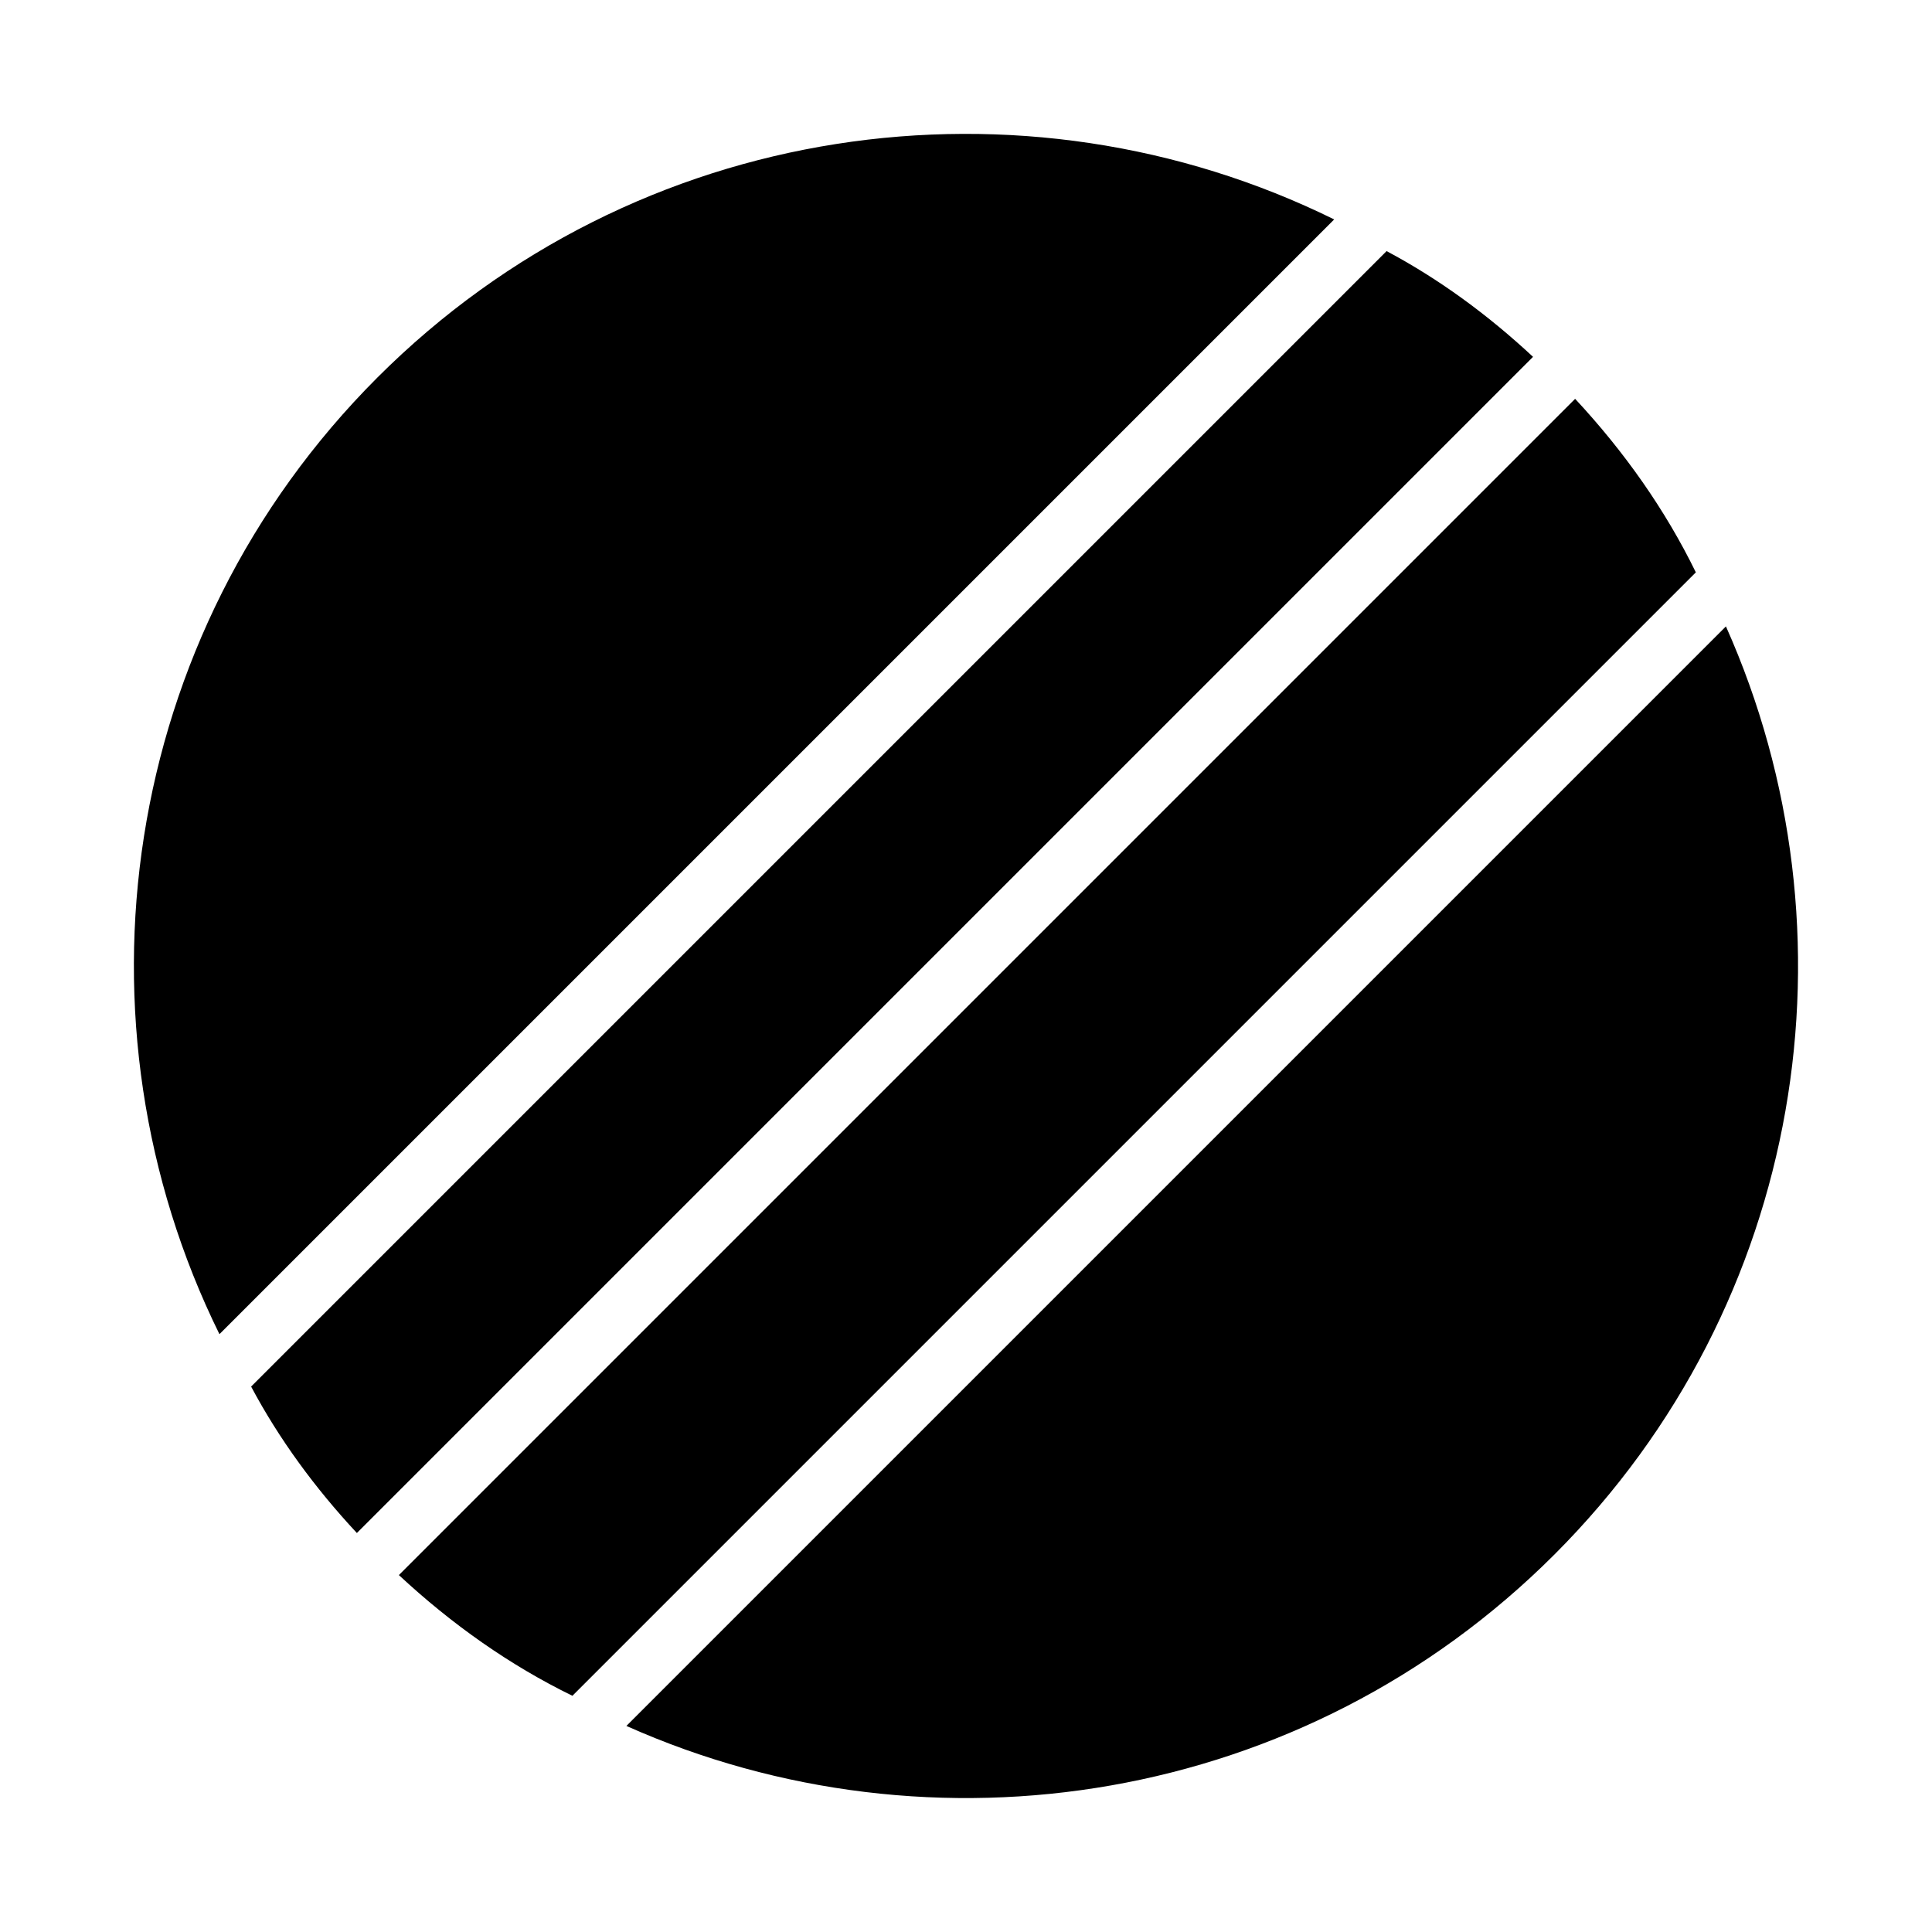 <?xml version="1.0" encoding="UTF-8"?>
<!-- Uploaded to: ICON Repo, www.svgrepo.com, Generator: ICON Repo Mixer Tools -->
<svg fill="#000000" width="800px" height="800px" version="1.1" viewBox="144 144 512 512" xmlns="http://www.w3.org/2000/svg">
 <path d="m601.39 310-291.39 291.39c81.035 36.164 179.5 21.02 245.95-45.438s81.602-164.92 45.438-245.95zm-39.973-60.301-311.71 311.71c14.059 13.082 29.441 23.914 45.988 31.992l297.72-297.72c-8.078-16.547-18.91-31.93-31.992-45.988zm-11.148-11.133c-11.949-11.133-24.906-20.625-38.809-28.023l-300.91 300.91c7.398 13.902 16.895 26.859 28.023 38.809zm-52.695-36.414c-82.406-40.621-184.99-26.656-253.54 41.879-68.535 68.551-82.5 171.14-41.879 253.54z" fill-rule="evenodd"/>
</svg>